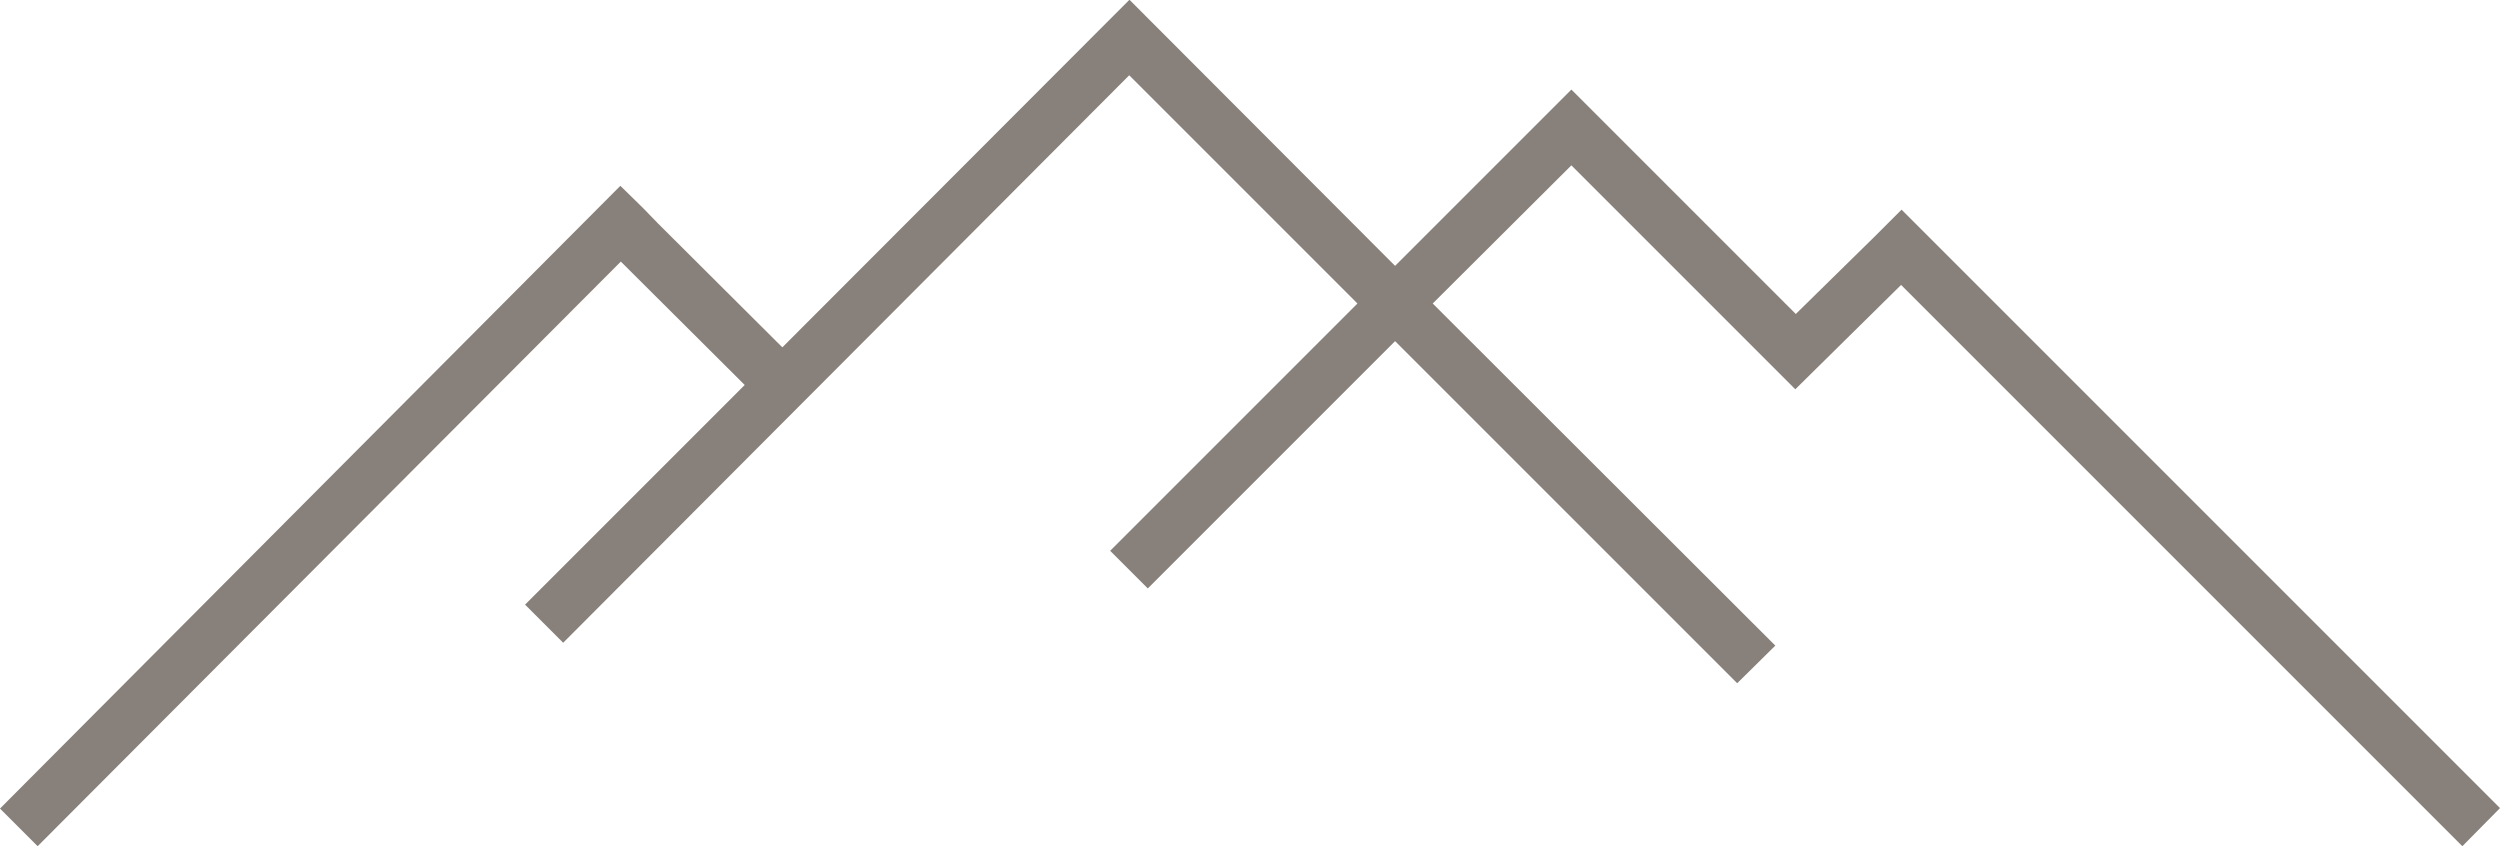 <?xml version="1.0" encoding="UTF-8"?>
<svg xmlns="http://www.w3.org/2000/svg" id="Ebene_1" data-name="Ebene 1" viewBox="0 0 52.47 17.76">
  <defs>
    <style>
      .cls-1 {
        fill: #88807a;
      }
    </style>
  </defs>
  <polygon class="cls-1" points="52.47 16.96 39.91 4.4 39.34 4.97 37.69 6.59 33.77 2.67 33.77 2.67 32.98 1.88 29.28 5.58 23.71 0 23.7 0 23.7 0 16.42 7.29 13.82 4.7 13.82 4.7 13.49 4.36 13.03 3.91 13.03 3.91 13.02 3.9 0 16.97 .79 17.76 13.03 5.49 15.63 8.08 11.02 12.69 11.82 13.49 23.7 1.58 28.49 6.37 23.3 11.56 24.09 12.35 29.28 7.16 36.46 14.34 37.26 13.55 30.07 6.37 32.98 3.47 37.68 8.17 37.68 8.17 37.68 8.17 39.9 5.98 51.68 17.76 52.47 16.96"></polygon>
</svg>
